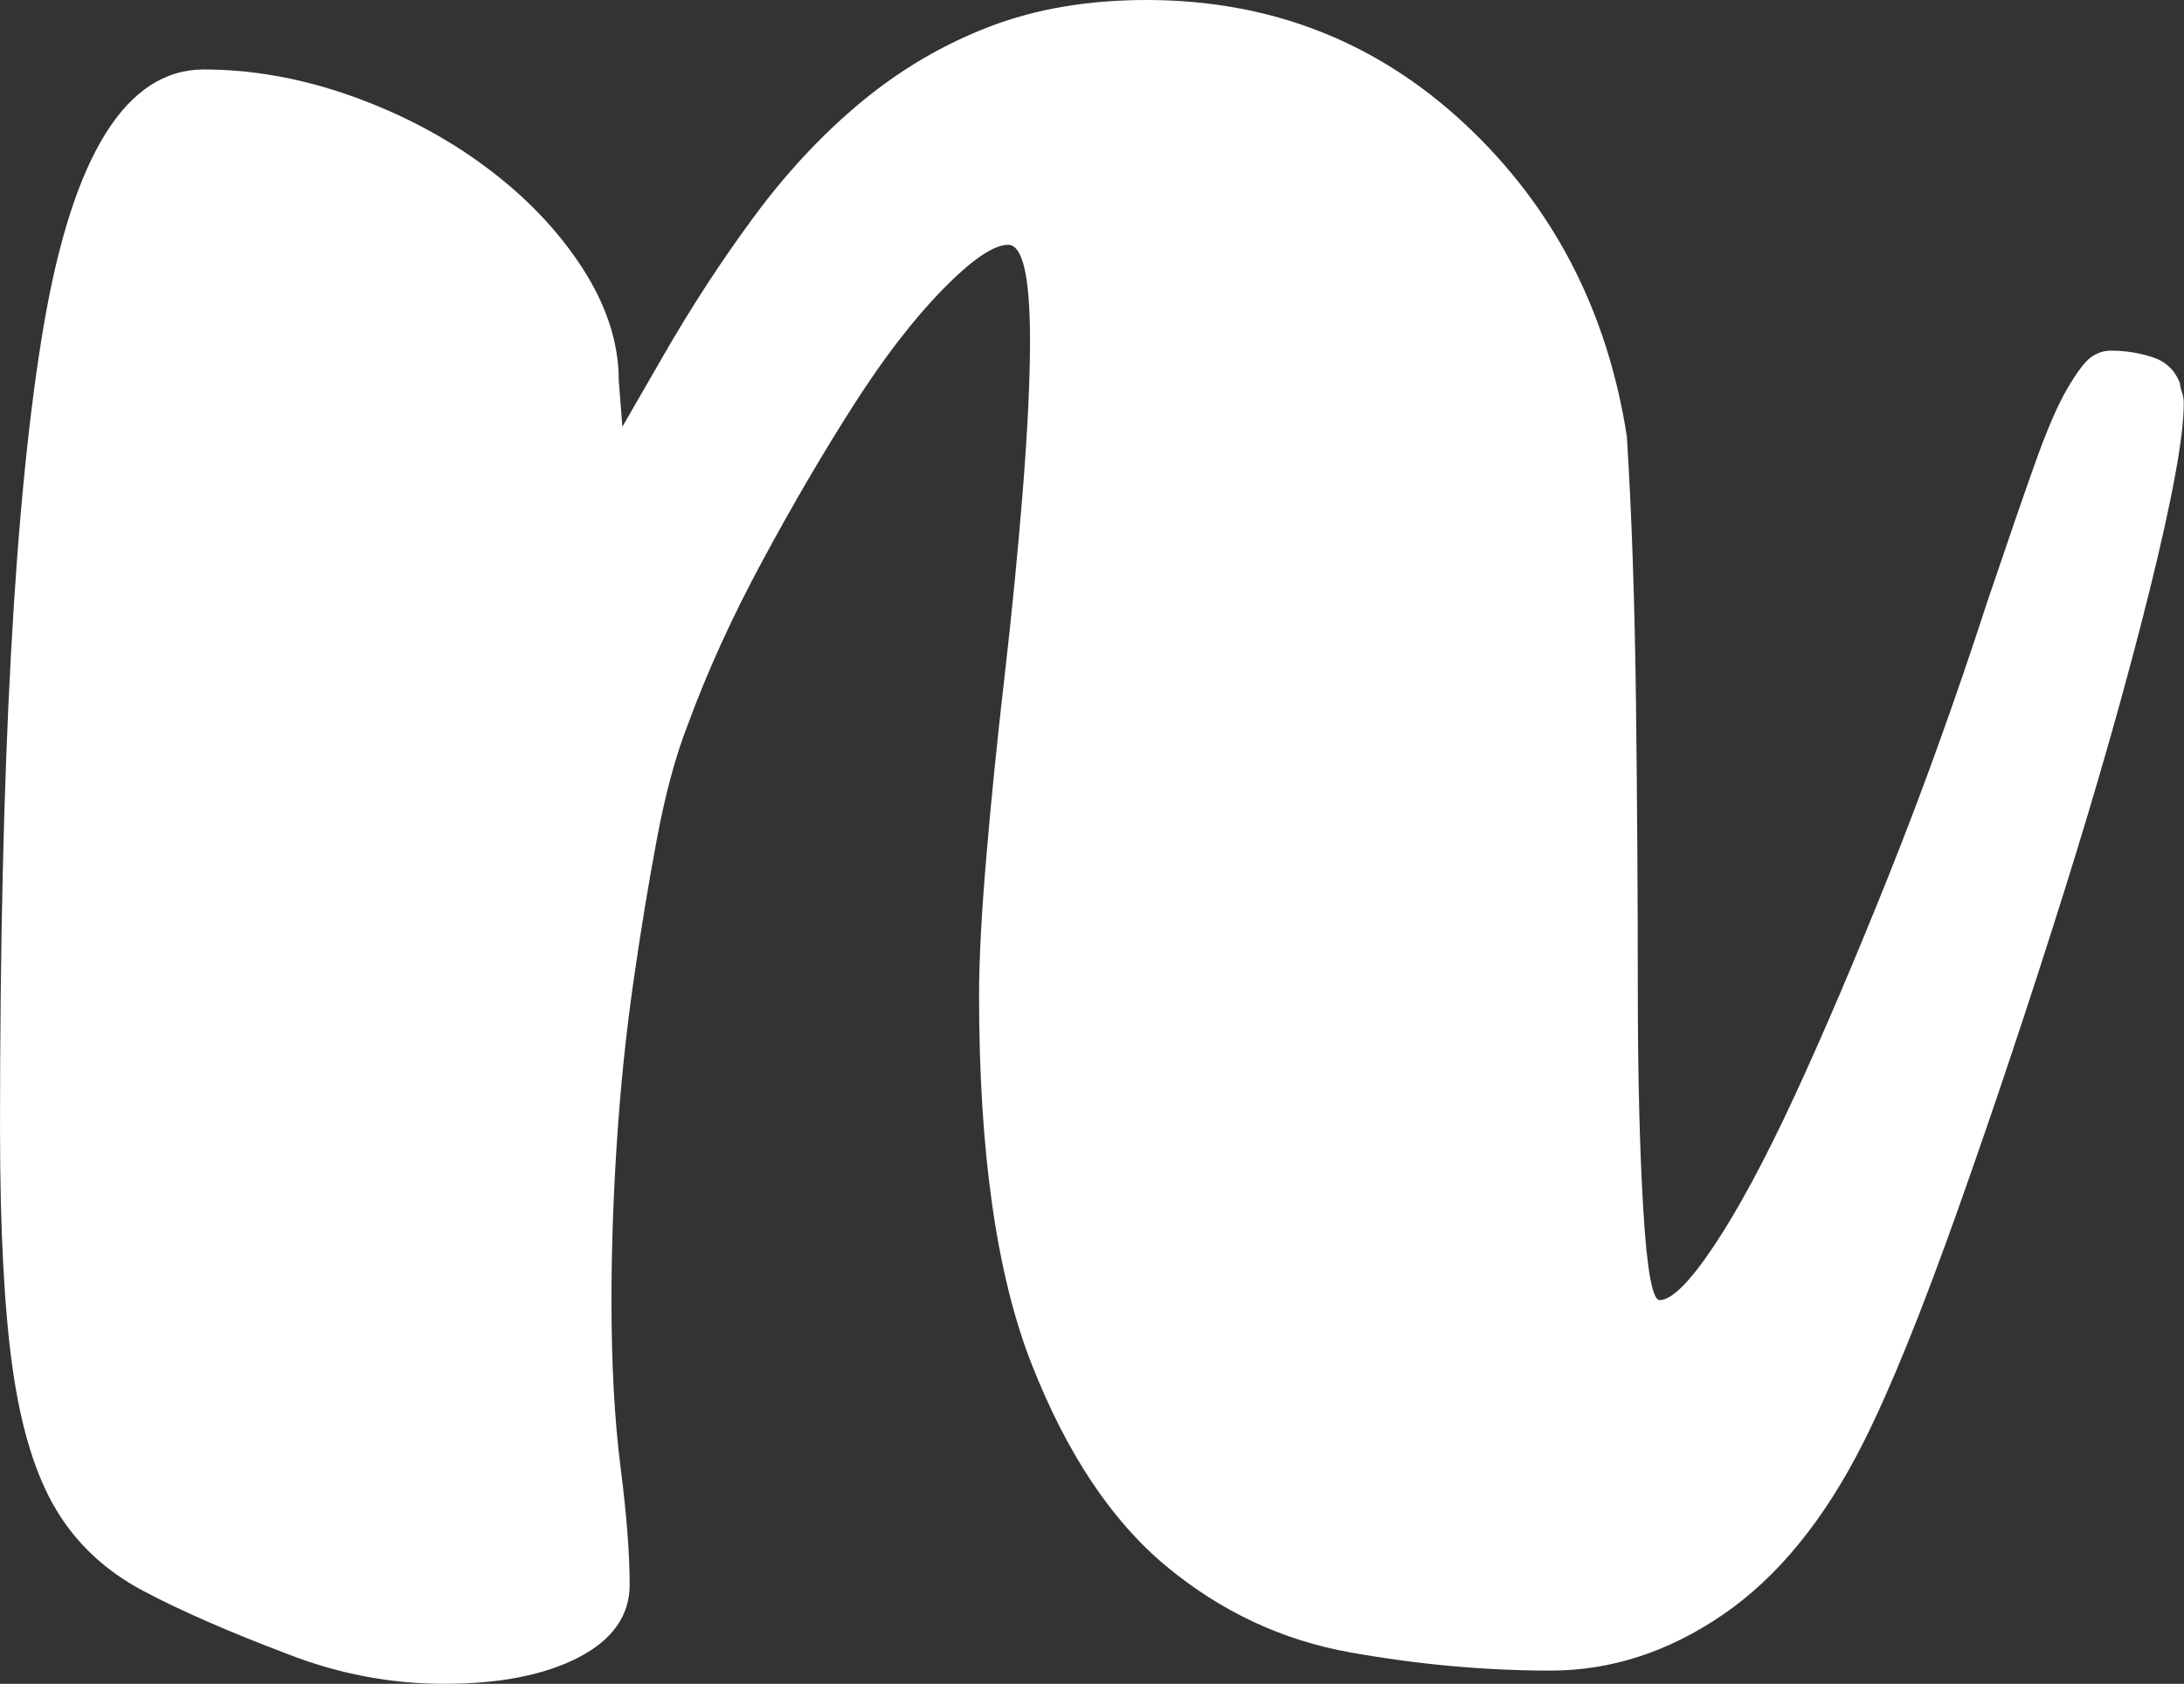 <?xml version="1.0" encoding="utf-8"?>
<!-- Generator: Adobe Illustrator 16.0.0, SVG Export Plug-In . SVG Version: 6.00 Build 0)  -->
<!DOCTYPE svg PUBLIC "-//W3C//DTD SVG 1.1//EN" "http://www.w3.org/Graphics/SVG/1.1/DTD/svg11.dtd">
<svg version="1.1" id="Layer_1" xmlns:x="http://ns.adobe.com/Extensibility/1.0/" xmlns:i="http://ns.adobe.com/AdobeIllustrator/10.0/" xmlns:graph="http://ns.adobe.com/Graphs/1.0/"
	 xmlns="http://www.w3.org/2000/svg" xmlns:xlink="http://www.w3.org/1999/xlink" x="0px" y="0px" width="215.4px" height="166.1px"
	 viewBox="0 0 215.4 166.1" enable-background="new 0 0 215.4 166.1" xml:space="preserve">
<rect x="0" y="0" width="215.4" height="166.1" fill="#333333" stroke="none"/>
<path fill="#FFFFFF" d="M215.017,37.854c0,0.219,0.055,0.489,0.178,0.815c0.119,0.326,0.18,0.709,0.18,1.143
	c0,3.263-1.139,9.463-3.41,18.601c-2.277,9.137-5.086,19.038-8.436,29.695c-3.354,10.661-6.818,21.048-10.408,31.163
	c-3.59,10.117-6.703,17.785-9.334,23.006c-3.83,7.618-8.436,13.272-13.82,16.97c-5.383,3.696-11.07,5.547-17.049,5.547
	c-6.463,0-13.047-0.602-19.744-1.795c-6.701-1.193-12.742-4.022-18.127-8.484c-5.385-4.456-9.814-11.095-13.281-19.905
	c-3.471-8.811-5.205-20.936-5.205-36.386c0-3.477,0.236-8.046,0.719-13.705c0.477-5.655,1.076-11.585,1.795-17.784
	c0.717-6.201,1.313-12.289,1.795-18.274c0.477-5.981,0.717-10.933,0.717-14.848c0-6.308-0.717-9.464-2.154-9.464
	c-1.434,0-3.588,1.469-6.461,4.405c-2.871,2.938-5.805,6.746-8.793,11.422c-2.996,4.681-5.984,9.789-8.975,15.337
	c-2.994,5.548-5.445,10.932-7.359,16.152c-1.199,3.05-2.215,6.803-3.051,11.259c-0.842,4.462-1.615,9.193-2.332,14.195
	c-0.719,5.007-1.258,10.228-1.617,15.663c-0.357,5.44-0.537,10.662-0.537,15.664c0,6.312,0.297,11.804,0.896,16.479
	c0.596,4.68,0.898,8.54,0.898,11.584c0,3.049-1.678,5.44-5.025,7.179c-3.354,1.739-7.779,2.611-13.281,2.611
	c-5.268,0-10.41-0.979-15.436-2.938c-5.744-2.172-10.471-4.242-14.18-6.2c-3.711-1.957-6.584-4.619-8.613-7.994
	c-2.037-3.371-3.467-7.995-4.309-13.869c-0.836-5.874-1.256-13.813-1.256-23.821c0-35.896,1.436-62.272,4.307-79.134
	c2.873-16.856,8.133-25.29,15.795-25.29c4.783,0,9.631,0.872,14.537,2.61c4.902,1.744,9.334,4.079,13.281,7.016
	c3.949,2.938,7.117,6.257,9.514,9.953c2.389,3.702,3.59,7.398,3.59,11.095l0.357,4.568l3.949-6.852
	c2.871-5.002,5.922-9.678,9.154-14.032c3.23-4.35,6.758-8.103,10.588-11.259c3.826-3.15,8.016-5.599,12.564-7.342
	C102.181,0.873,107.329,0,113.073,0c12.203,0,22.67,4.079,31.408,12.238c8.732,8.158,14.055,18.438,15.973,30.837
	c0.477,7.617,0.775,16.372,0.898,26.269c0.117,9.902,0.178,19.203,0.178,27.901c0,8.704,0.18,16.046,0.539,22.026
	c0.359,5.986,0.898,8.975,1.615,8.975c1.195,0,2.99-1.795,5.385-5.385c2.389-3.59,5.025-8.484,7.896-14.685
	s5.979-13.486,9.334-21.864c3.348-8.372,6.578-17.345,9.691-26.921c1.912-5.654,3.467-10.167,4.666-13.543
	c1.195-3.37,2.271-5.873,3.23-7.505c0.953-1.632,1.734-2.662,2.334-3.1c0.594-0.434,1.256-0.653,1.975-0.653
	c1.436,0,2.809,0.22,4.127,0.653C213.636,35.682,214.534,36.549,215.017,37.854z"/>
</svg>

